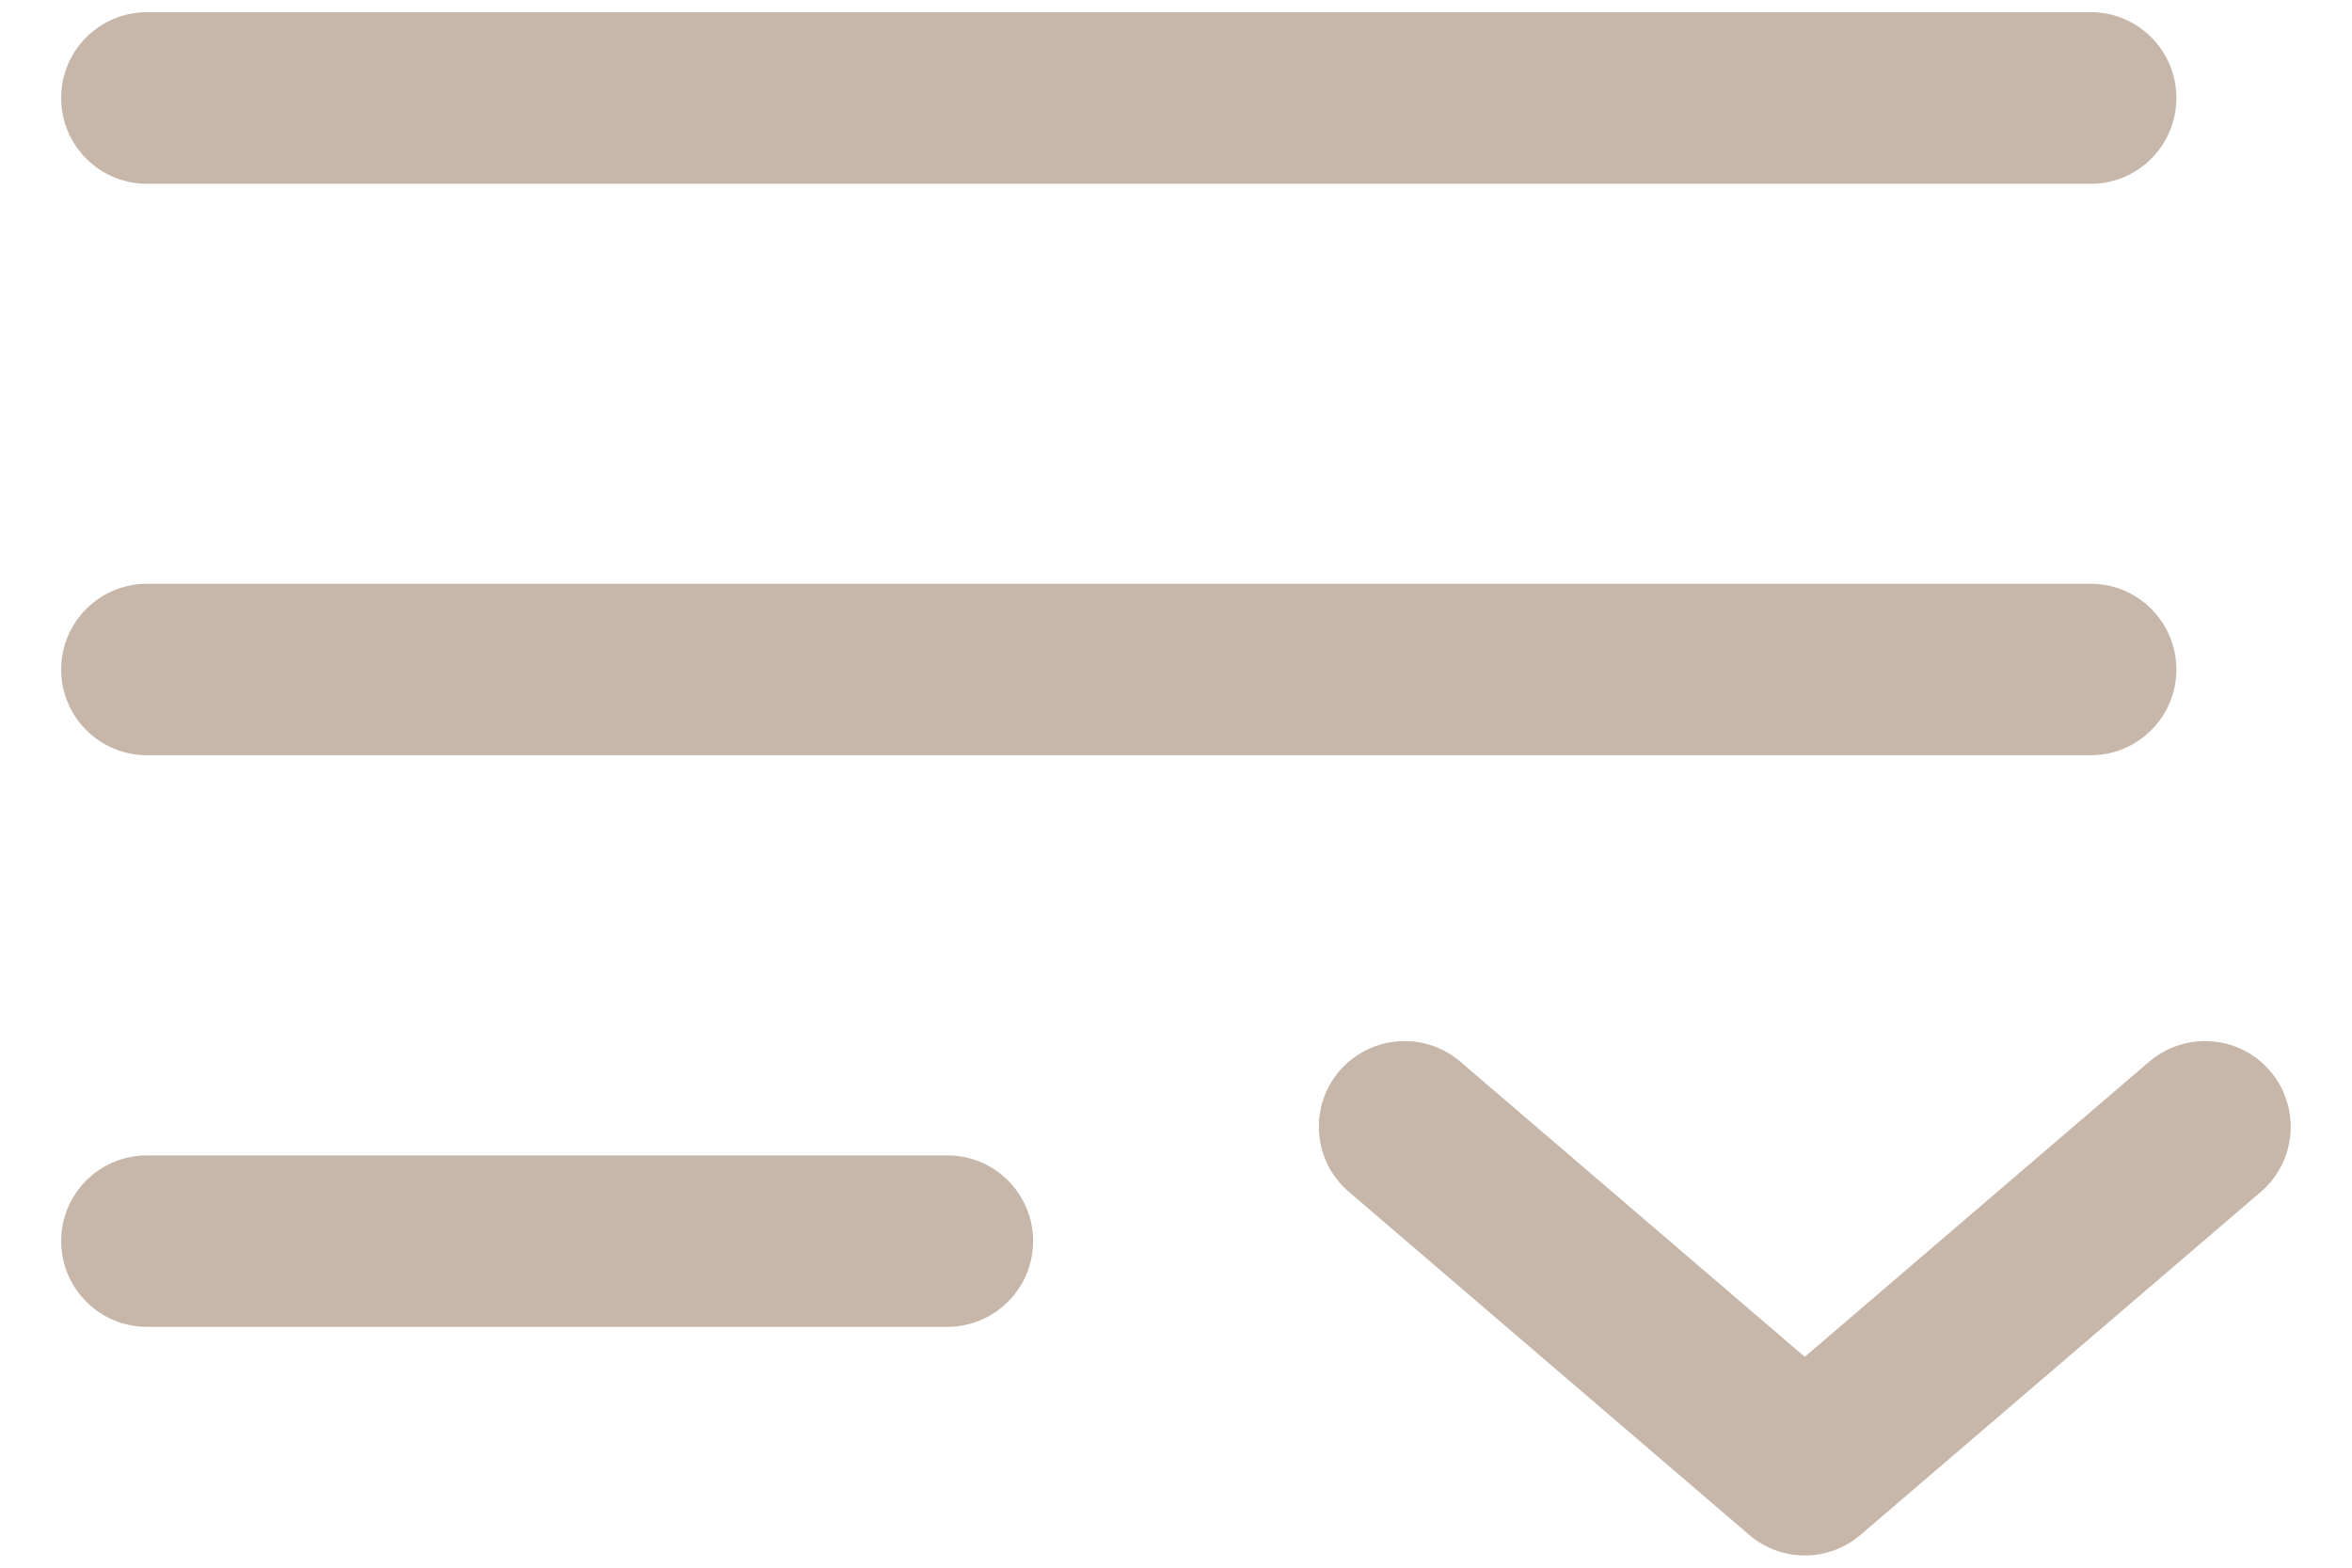 <svg width="12" height="8" viewBox="0 0 12 8" fill="none" xmlns="http://www.w3.org/2000/svg">
<path fill-rule="evenodd" clip-rule="evenodd" d="M0.312 0.5C0.312 0.258 0.508 0.062 0.75 0.062H10.667C10.908 0.062 11.104 0.258 11.104 0.5C11.104 0.742 10.908 0.938 10.667 0.938H0.75C0.508 0.938 0.312 0.742 0.312 0.5ZM0.312 3.417C0.312 3.175 0.508 2.979 0.75 2.979H10.667C10.908 2.979 11.104 3.175 11.104 3.417C11.104 3.658 10.908 3.854 10.667 3.854H0.75C0.508 3.854 0.312 3.658 0.312 3.417ZM0.312 6.333C0.312 6.092 0.508 5.896 0.75 5.896H4.833C5.075 5.896 5.271 6.092 5.271 6.333C5.271 6.575 5.075 6.771 4.833 6.771H0.75C0.508 6.771 0.312 6.575 0.312 6.333Z" fill="#C7B7AA"/>
<path fill-rule="evenodd" clip-rule="evenodd" d="M8.924 7.832C9.087 7.973 9.329 7.973 9.493 7.832L11.535 6.082C11.718 5.925 11.739 5.649 11.582 5.465C11.425 5.282 11.149 5.261 10.965 5.418L9.208 6.924L7.451 5.418C7.268 5.261 6.992 5.282 6.834 5.465C6.677 5.649 6.698 5.925 6.882 6.082L8.924 7.832Z" fill="#C7B7AA"/>
</svg>
